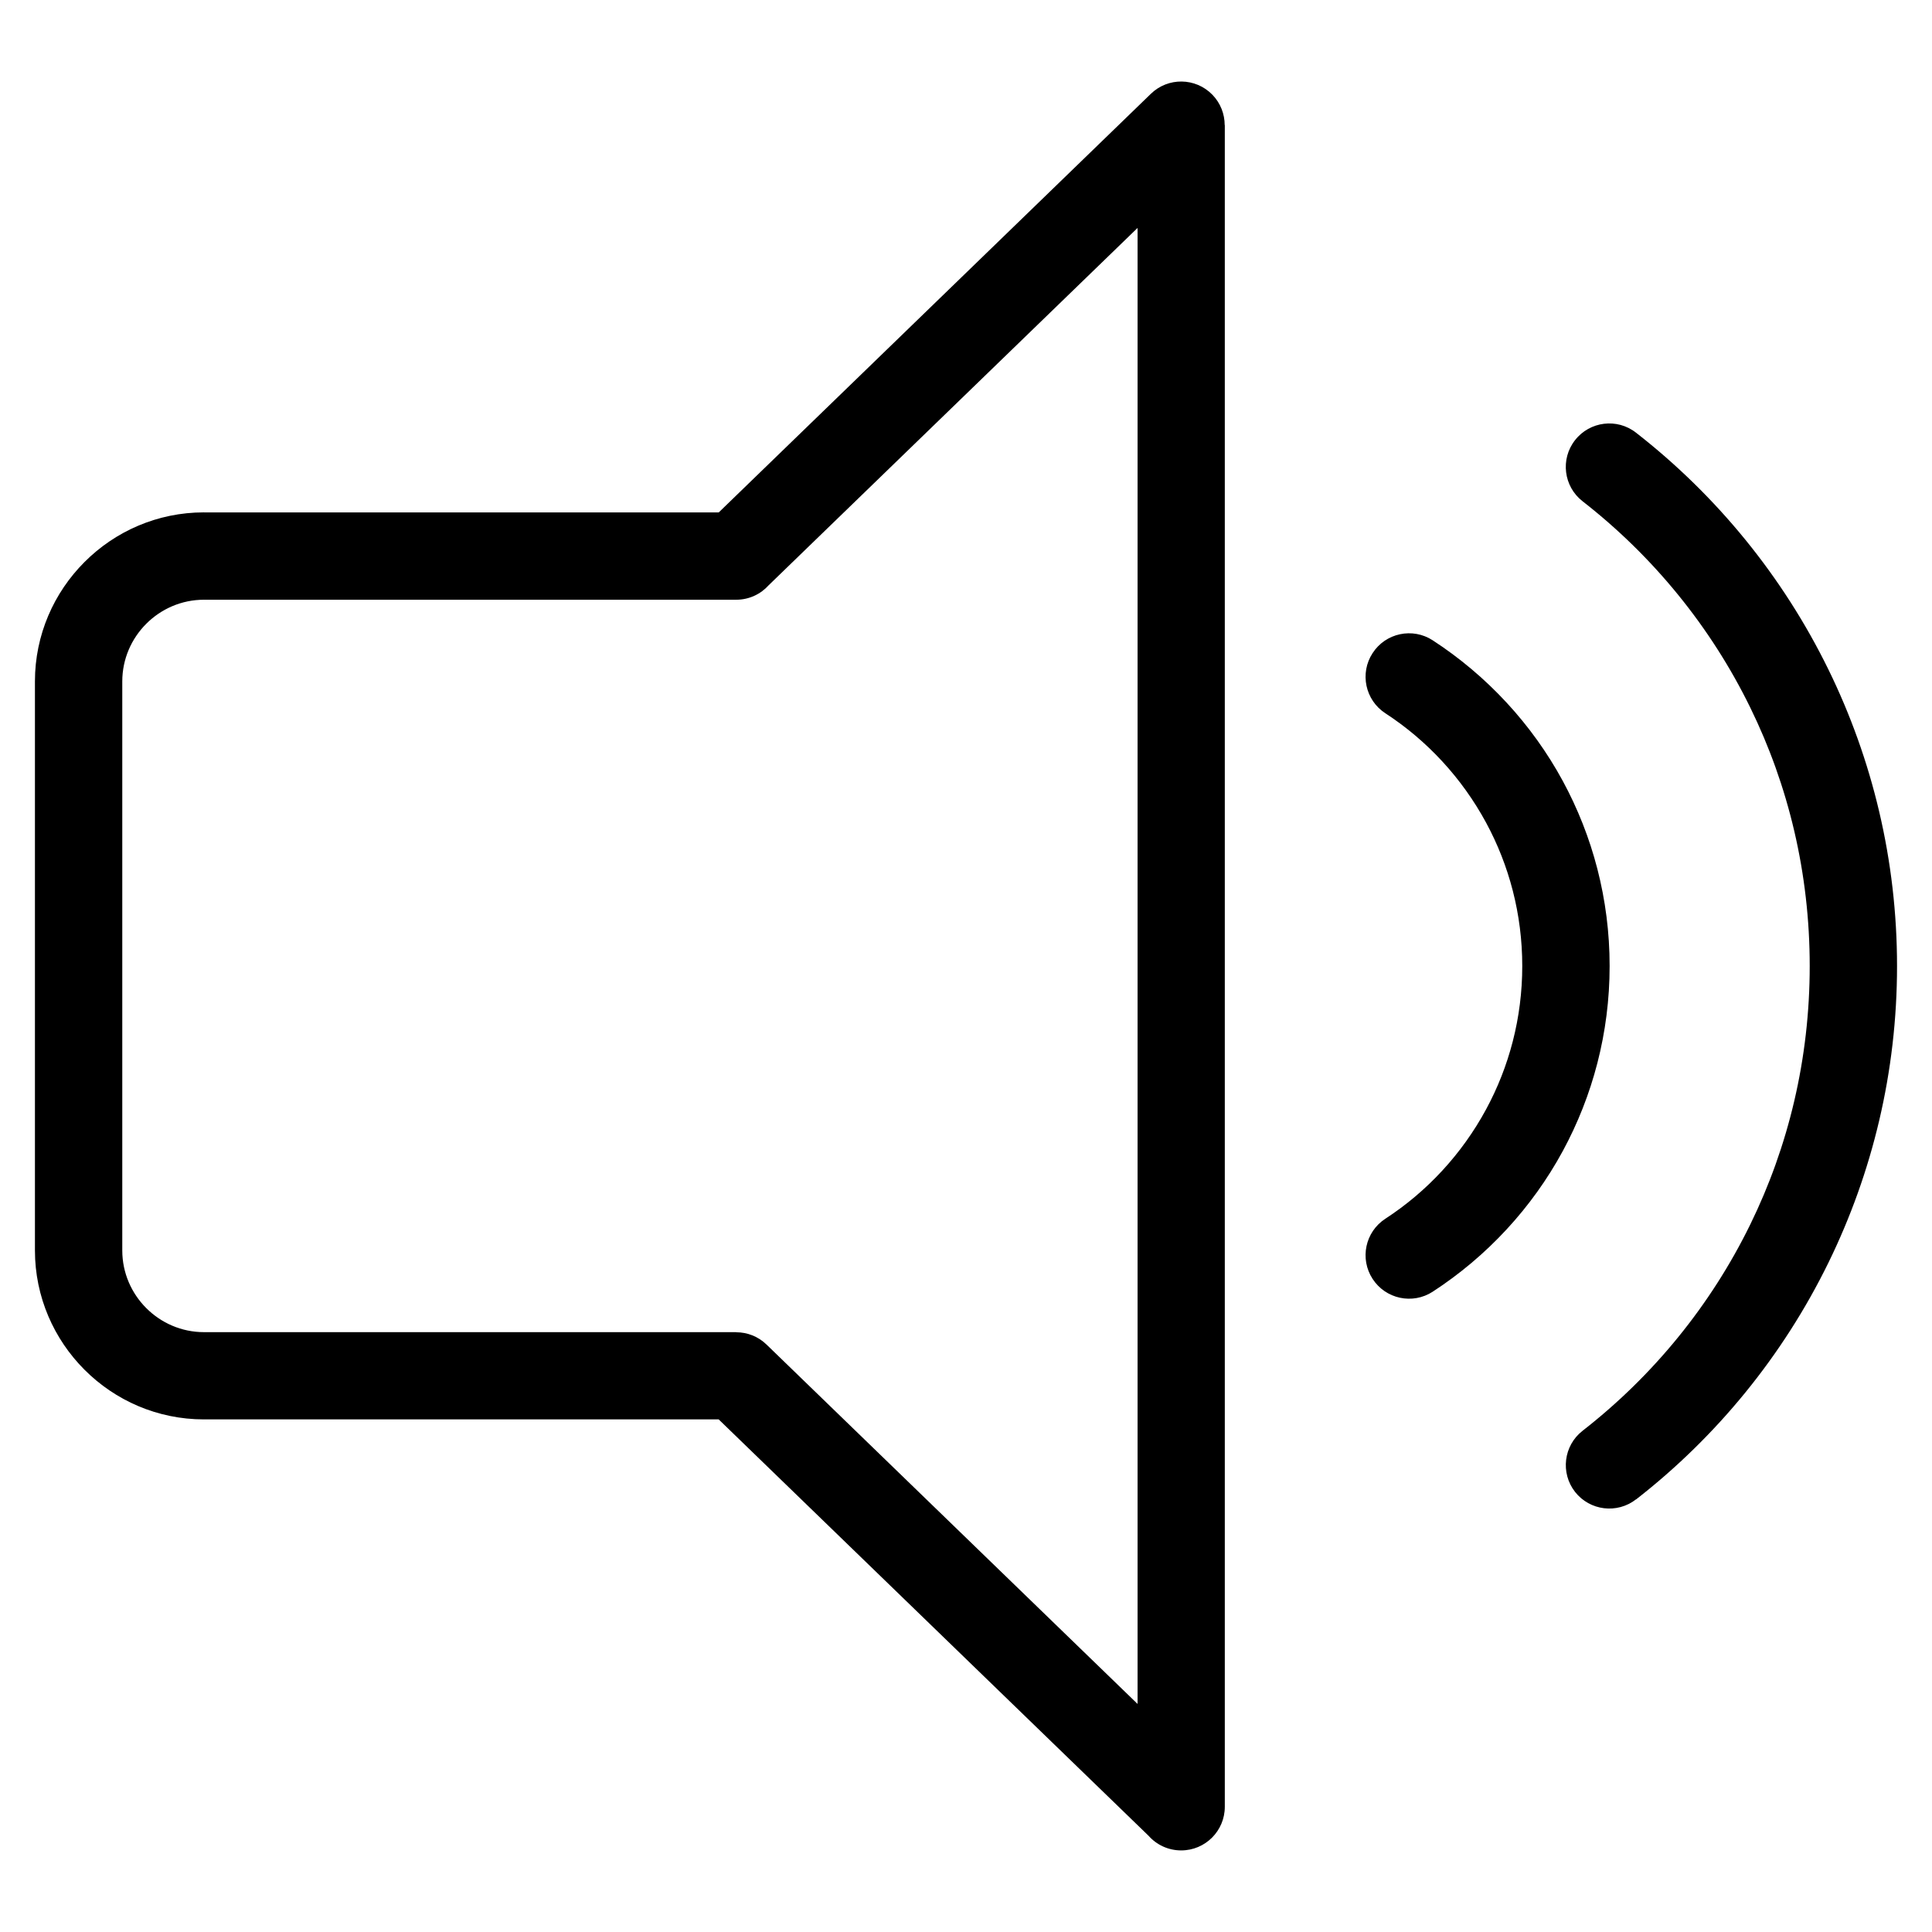 <?xml version="1.0" encoding="UTF-8"?>
<!-- Uploaded to: ICON Repo, www.svgrepo.com, Generator: ICON Repo Mixer Tools -->
<svg fill="#000000" width="800px" height="800px" version="1.1" viewBox="144 144 512 512" xmlns="http://www.w3.org/2000/svg">
 <path d="m198.05 279.8h136.42l114.51-110.93c4.566-4.445 11.863-4.336 16.309 0.227 2.176 2.238 3.266 5.152 3.266 8.039h0.031v445.68c0 6.394-5.184 11.562-11.562 11.562-3.445 0-6.531-1.496-8.645-3.883l-113.92-110.34h-136.42c-12.332 0-23.531-5.031-31.633-13.148-8.117-8.117-13.148-19.316-13.148-31.633v-150.81c0-12.316 5.031-23.52 13.148-31.633 8.102-8.117 19.301-13.148 31.633-13.148zm379.52 261.54c-5.004 3.914-12.258 3.023-16.172-1.98-3.914-5.019-3.023-12.258 1.98-16.172 18.695-14.555 33.992-33.266 44.48-54.73 10.082-20.602 15.734-43.832 15.734-68.453 0-24.637-5.652-47.867-15.734-68.453-10.488-21.461-25.785-40.176-44.48-54.73-5.004-3.914-5.91-11.156-1.98-16.172 3.914-5.019 11.168-5.91 16.172-1.98 21.418 16.688 38.934 38.133 50.996 62.785 11.637 23.789 18.168 50.469 18.168 78.566 0 28.113-6.531 54.773-18.168 78.578-12.047 24.637-29.578 46.098-50.996 62.77zm-66.43-208.31c-5.336-3.477-6.863-10.609-3.387-15.945 3.461-5.352 10.609-6.863 15.945-3.387 14.391 9.371 26.285 22.203 34.461 37.273 7.906 14.586 12.41 31.285 12.41 49.031s-4.504 34.445-12.41 49.031c-8.176 15.07-20.059 27.902-34.461 37.273-5.336 3.477-12.484 1.949-15.945-3.387-3.477-5.352-1.949-12.484 3.387-15.945 11.094-7.227 20.297-17.184 26.676-28.961 6.121-11.289 9.598-24.242 9.598-38.012 0-13.77-3.477-26.707-9.598-38.012-6.379-11.773-15.582-21.734-26.676-28.961zm-172.03-30.094h-141.06c-5.941 0-11.352 2.434-15.281 6.363-3.93 3.93-6.363 9.34-6.363 15.281v150.81c0 5.941 2.434 11.352 6.363 15.281 3.93 3.93 9.34 6.363 15.281 6.363h141.06v0.031c2.902 0 5.805 1.09 8.039 3.266l98.32 95.234v-391.16l-97.715 94.648c-2.117 2.371-5.199 3.883-8.645 3.883z"/>
</svg>
